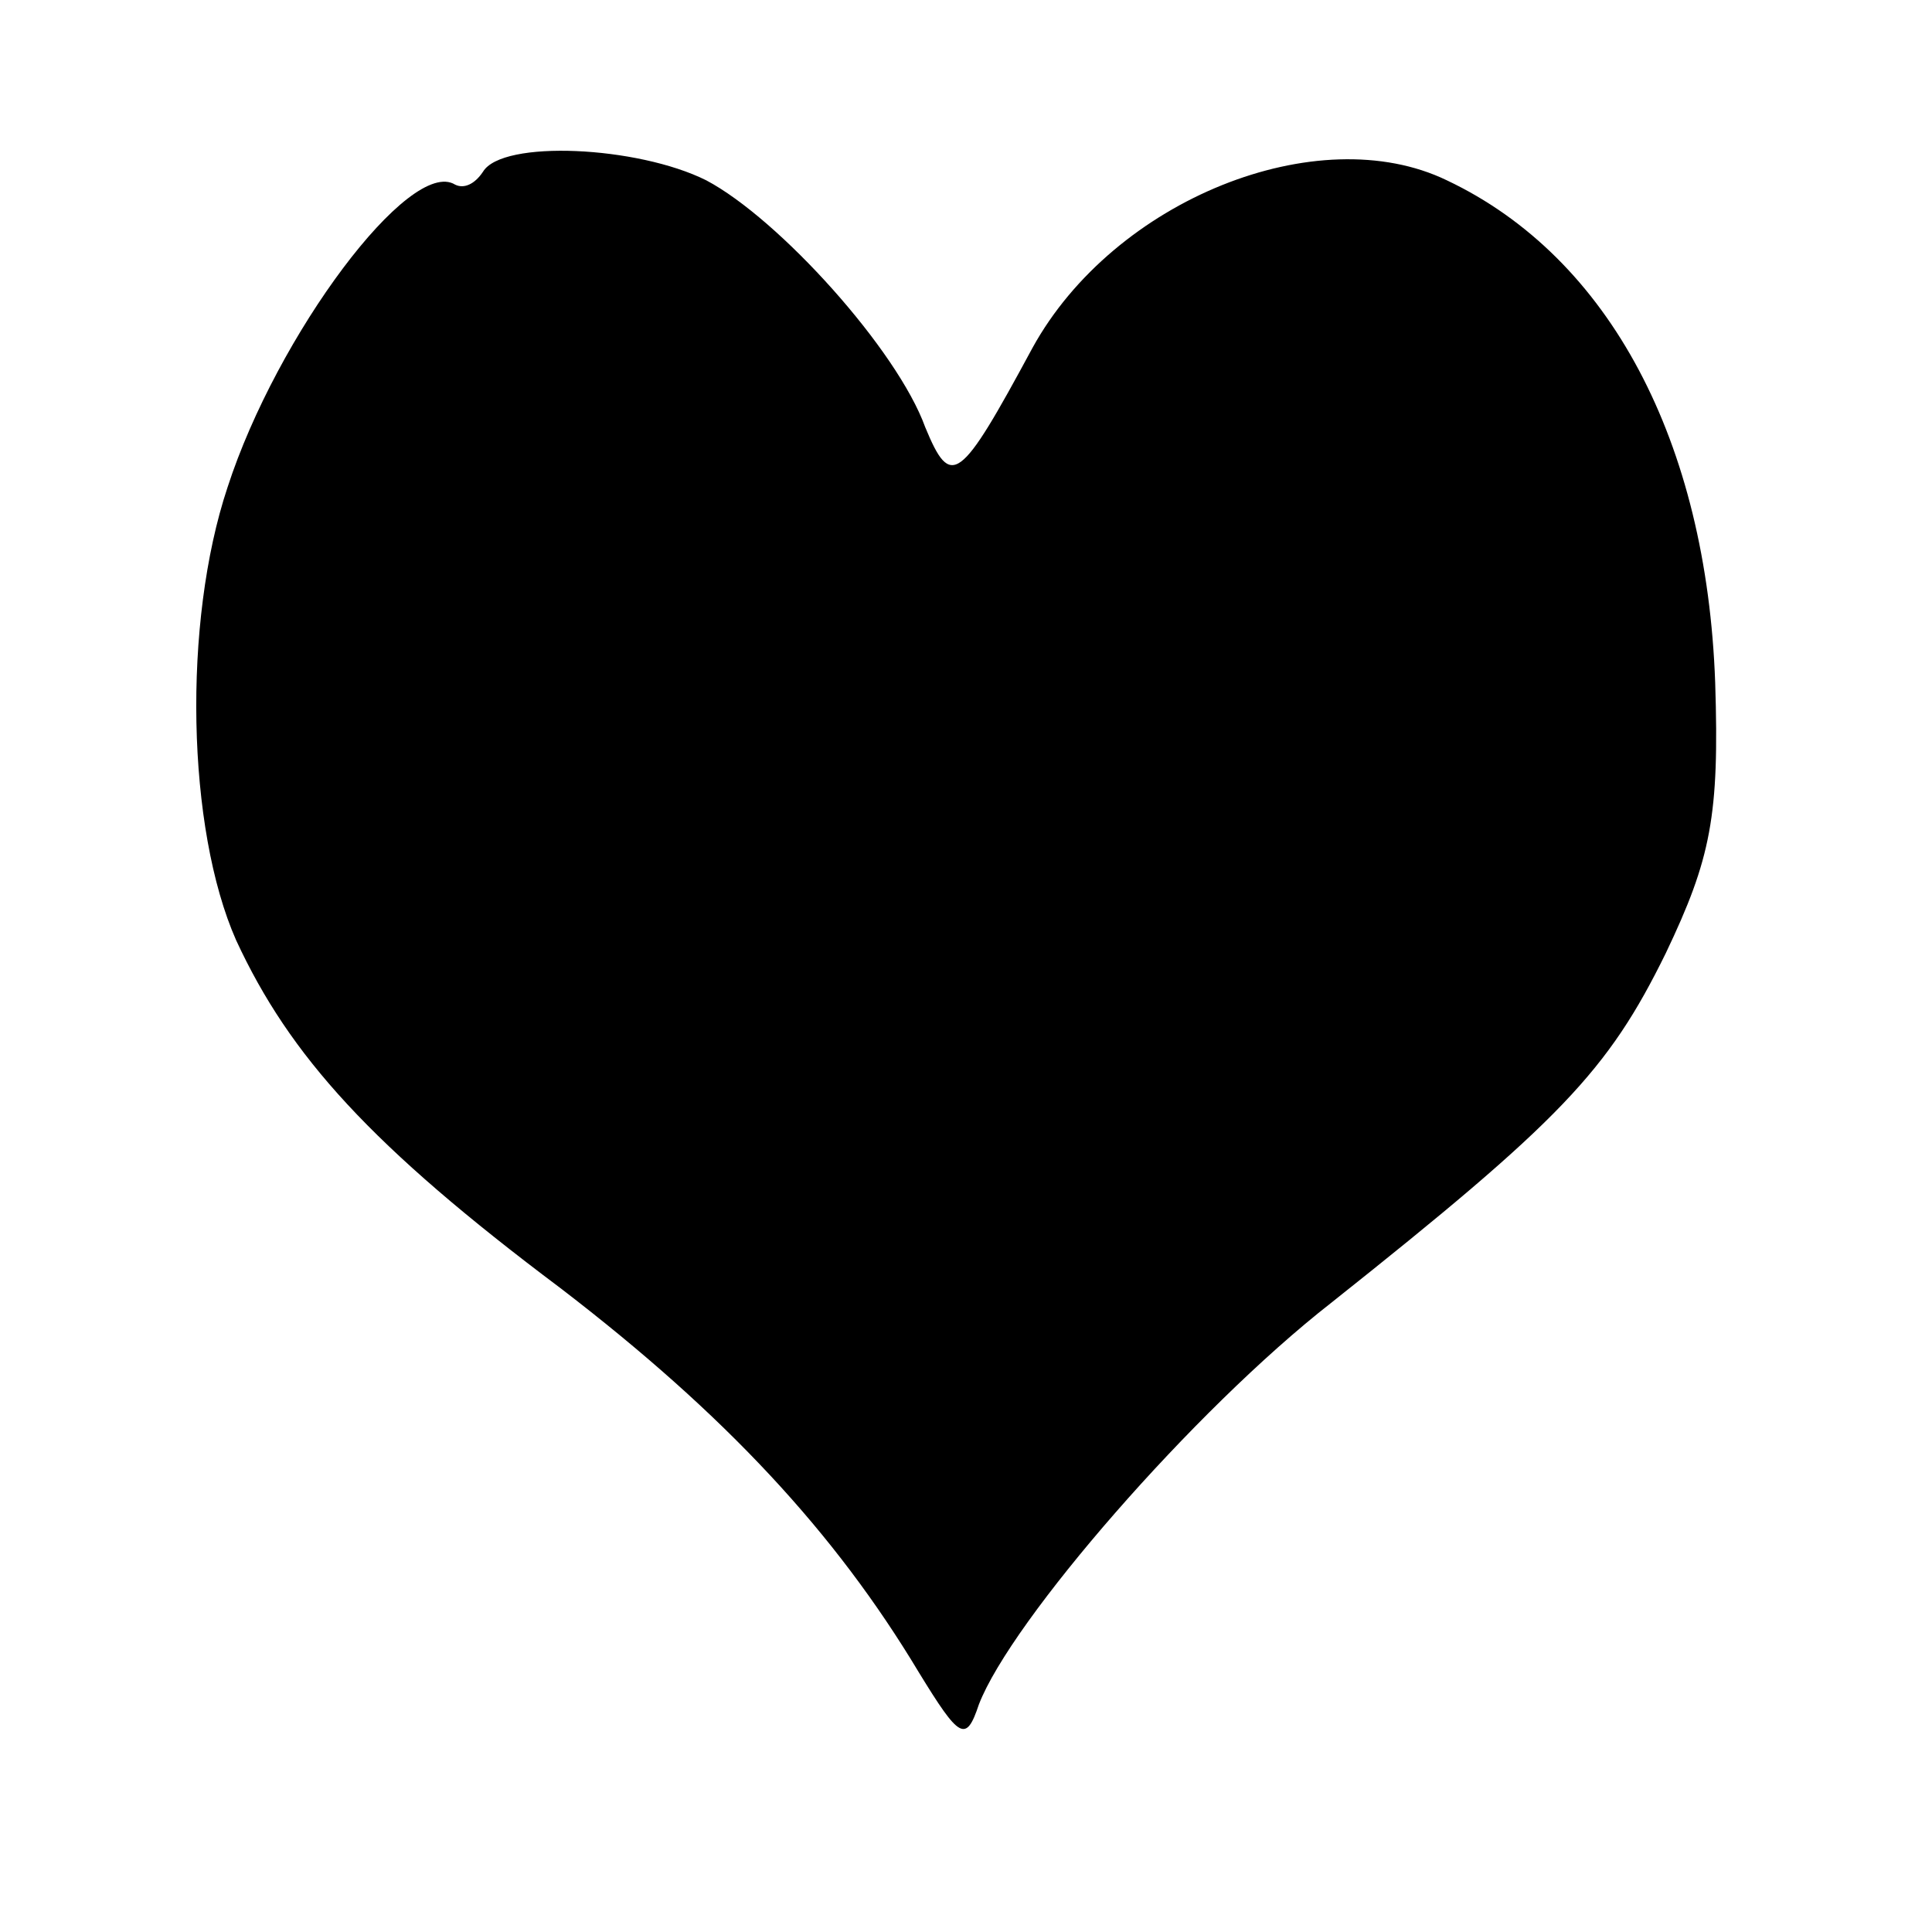 <?xml version="1.0" standalone="no"?>
<!DOCTYPE svg PUBLIC "-//W3C//DTD SVG 20010904//EN"
 "http://www.w3.org/TR/2001/REC-SVG-20010904/DTD/svg10.dtd">
<svg version="1.0" xmlns="http://www.w3.org/2000/svg"
 width="90pt" height="90pt" viewBox="0 0 90 90"
 preserveAspectRatio="xMidYMid meet">
<g transform="translate(0,90) scale(0.1,-0.1)"
fill="#000000" stroke="none">
<path d="M225 820 c-4 -6 -9 -8 -13 -6 -21 13 -83 -70 -106 -141 -21 -63 -19
-159 4 -211 25 -54 63 -96 151 -162 77 -59 128 -114 167 -179 19 -31 22 -33
28 -15 15 39 100 137 164 187 107 85 129 108 156 163 21 44 25 64 23 126 -4
112 -49 198 -125 234 -60 29 -155 -9 -193 -78 -34 -63 -38 -66 -50 -37 -13 36
-68 97 -102 115 -32 16 -95 19 -104 4z"/>
</g>
</svg>
